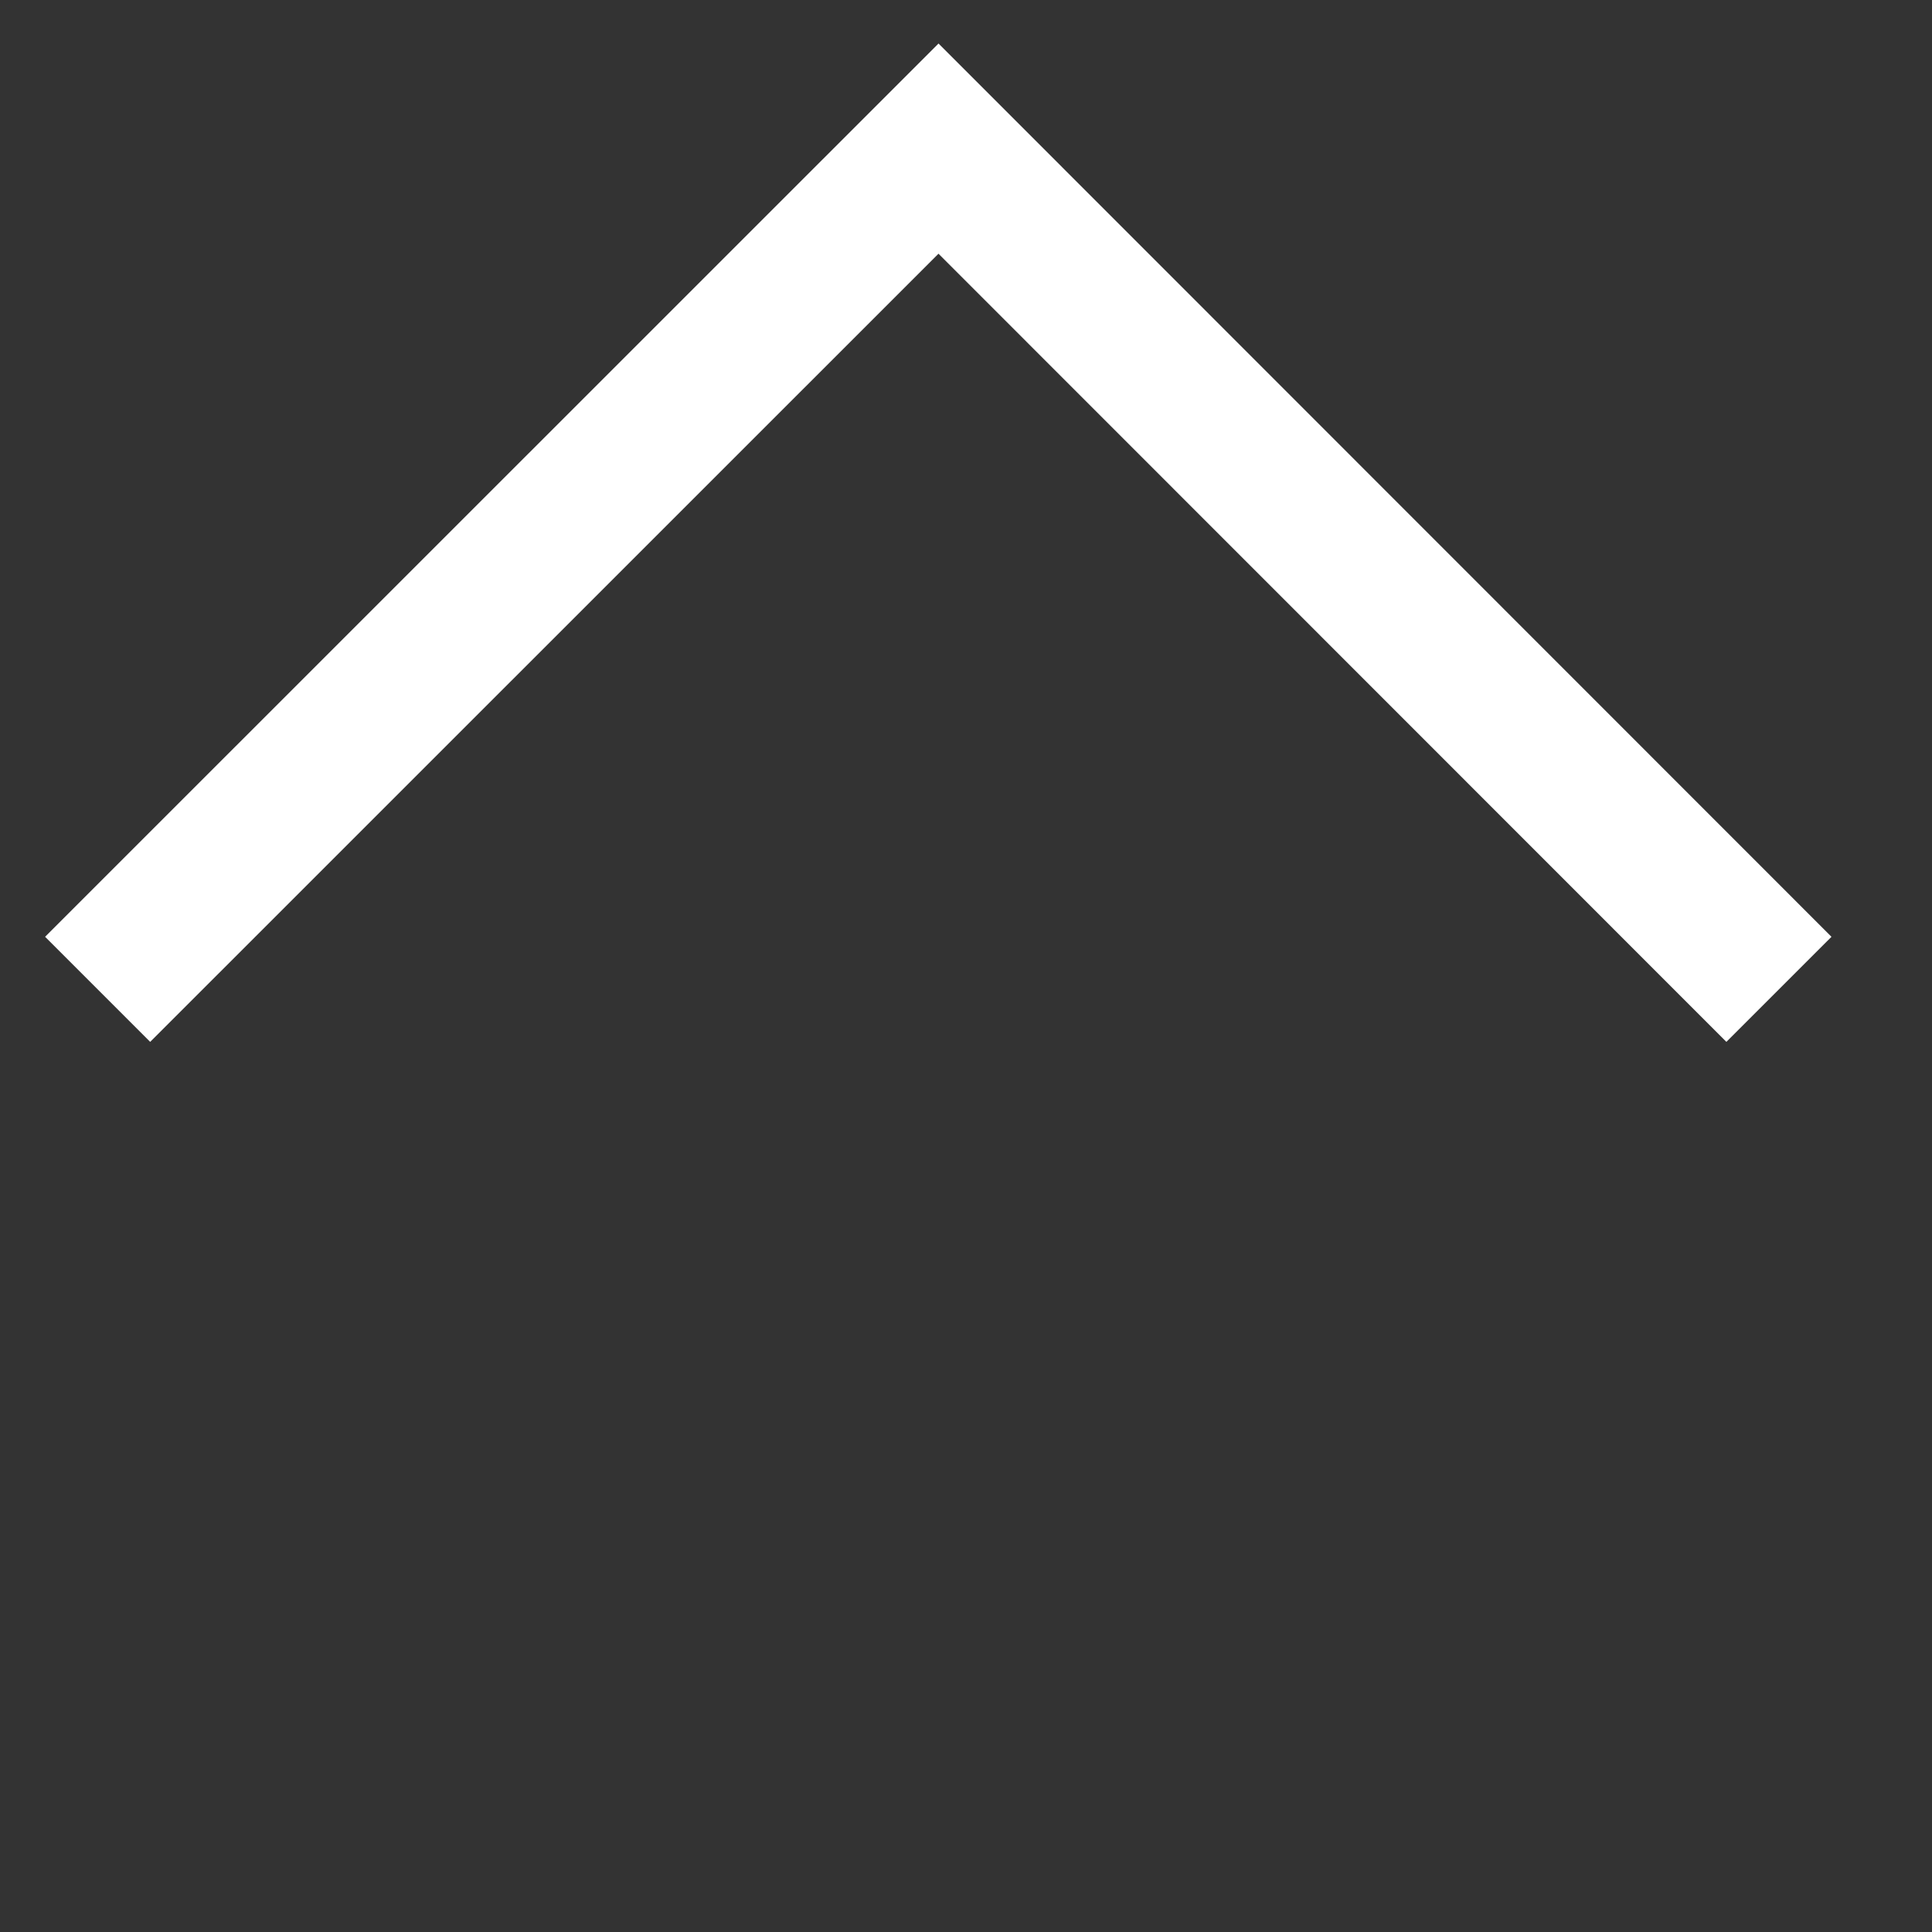<svg width="13" height="13" fill="none" xmlns="http://www.w3.org/2000/svg"><rect width="100%" height="100%" fill="#333333" stroke="none"/><path d="M11.97 6.657L6.315 1 .657 6.657" stroke="#fff"/></svg>